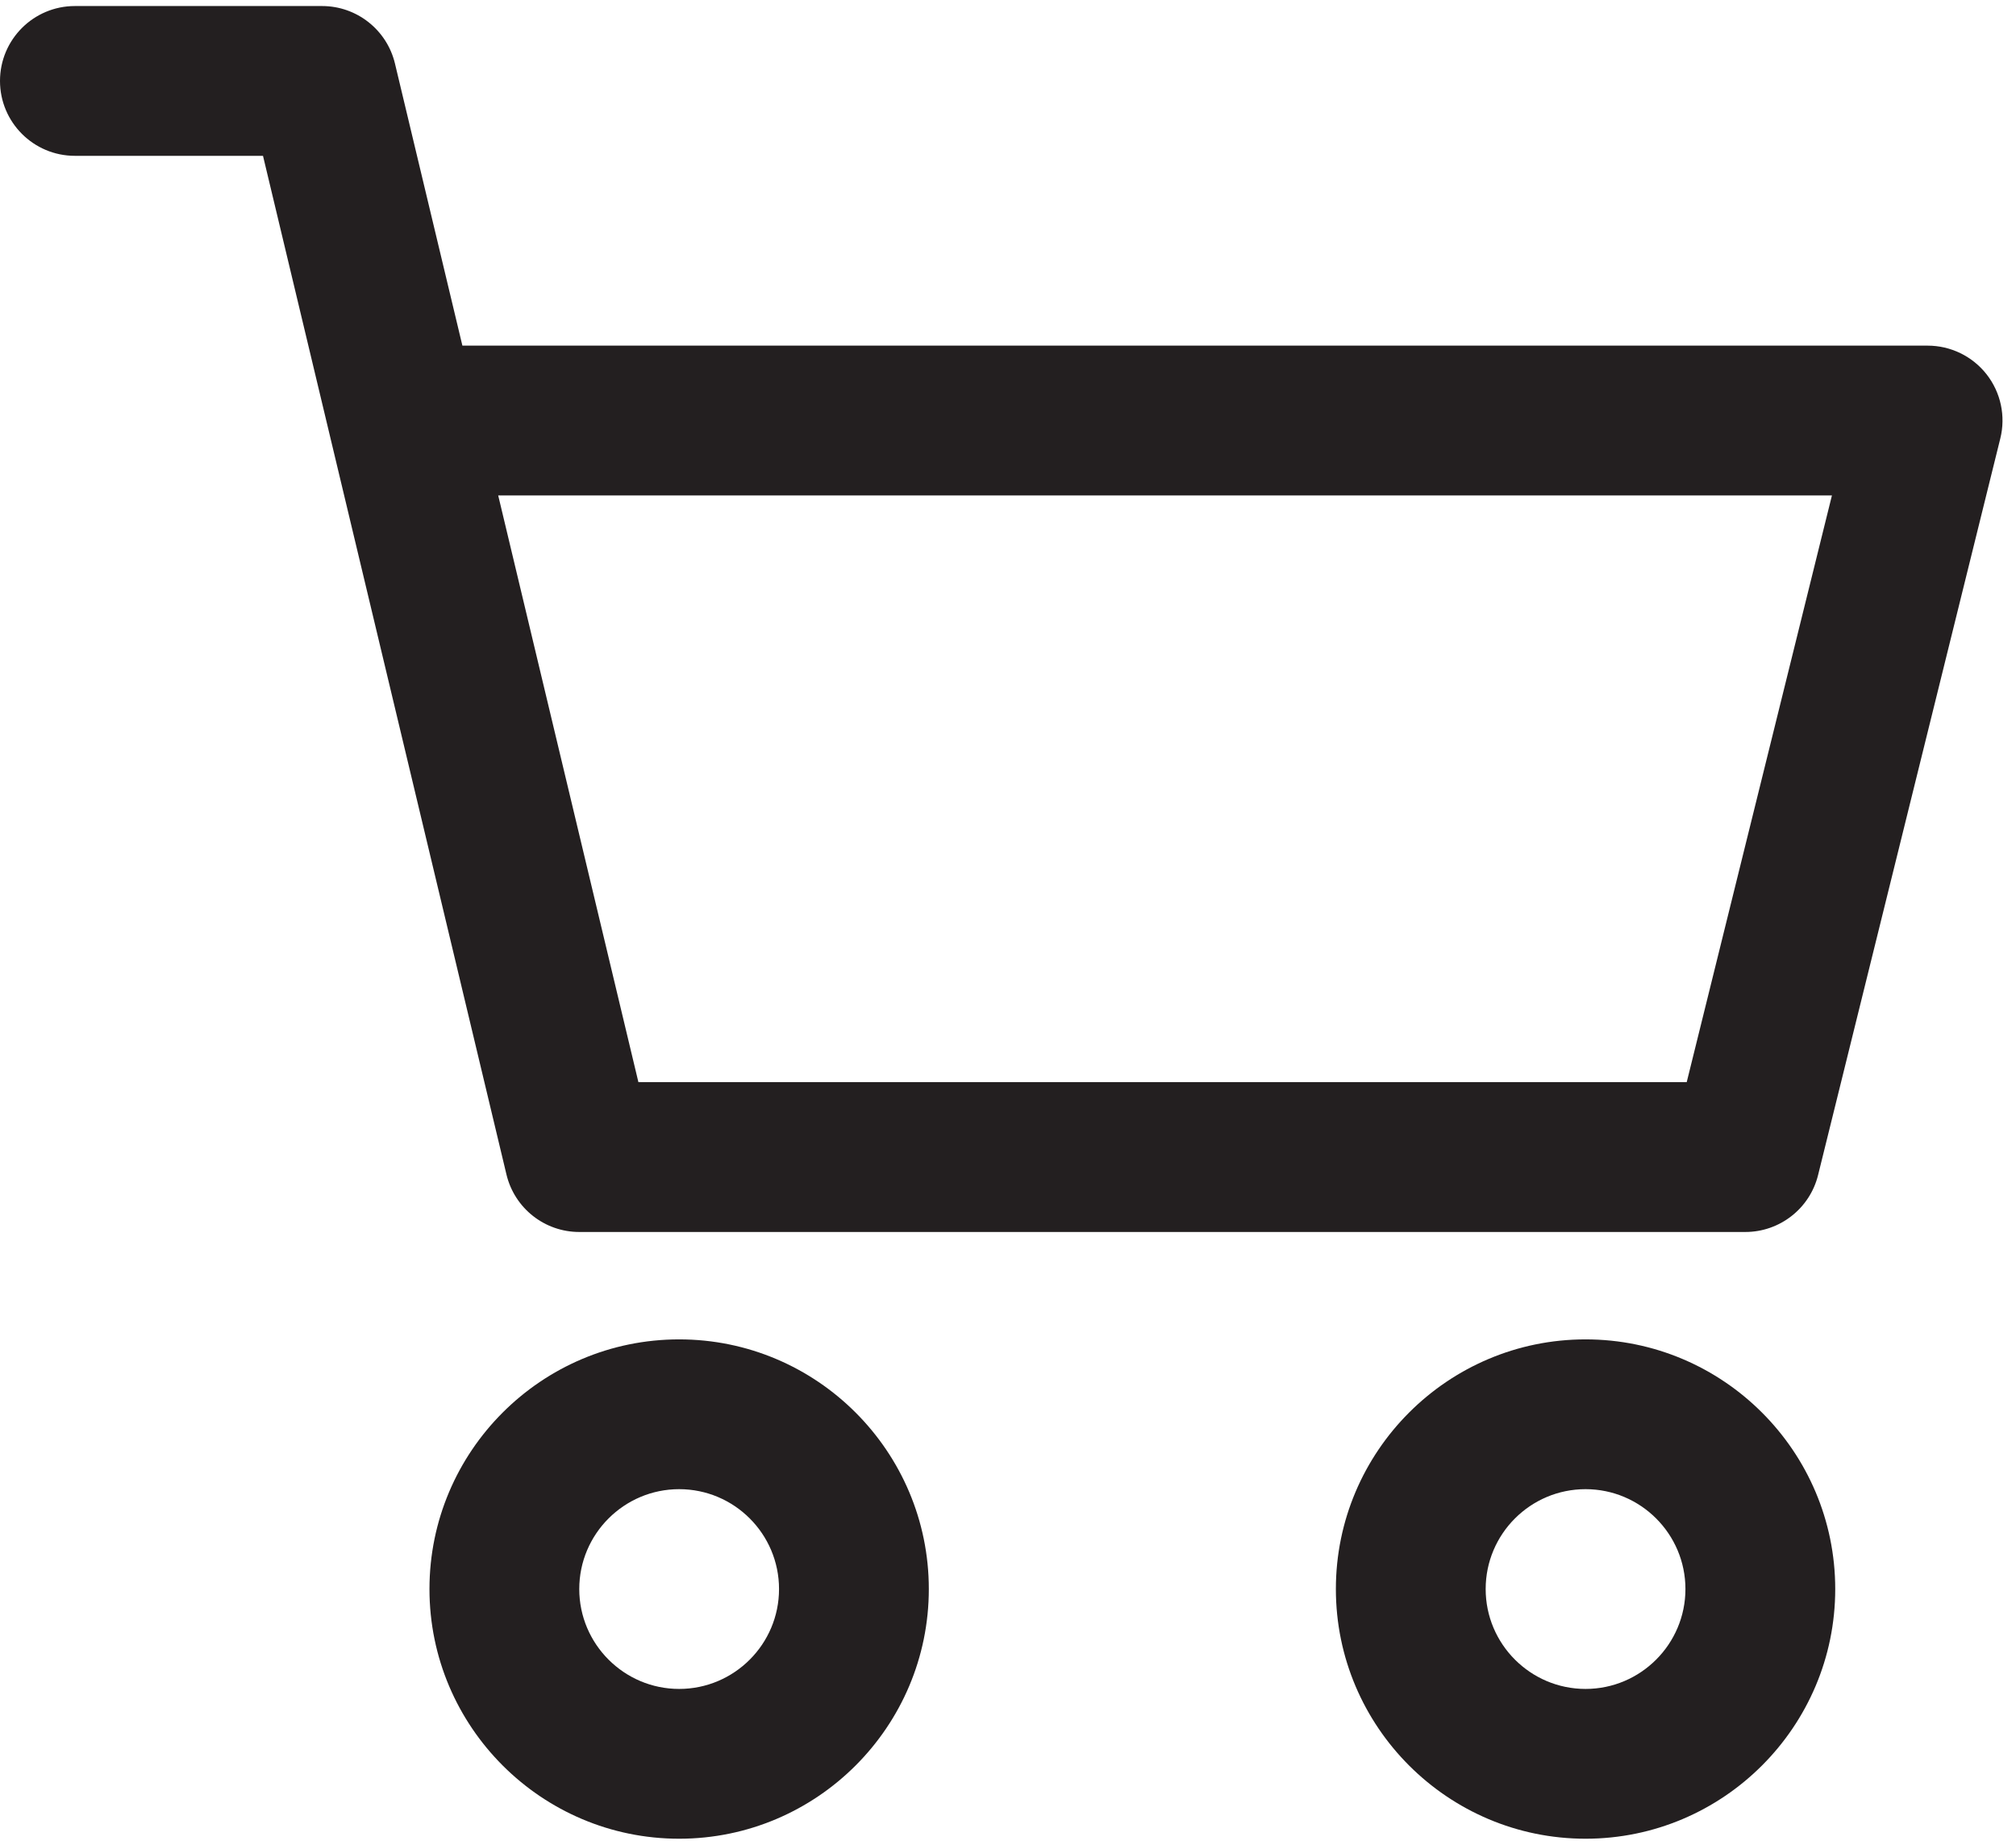 <?xml version="1.0" encoding="UTF-8"?>
<svg width="27.32px" height="25px" viewBox="0 0 33 30" version="1.1" xmlns="http://www.w3.org/2000/svg" xmlns:xlink="http://www.w3.org/1999/xlink">
    <title>Icon shopping-cart</title>
    <g id="#-Symbols" stroke="none" stroke-width="1" fill="none" fill-rule="evenodd">
        <g id="Icons" transform="translate(-268, -161)" fill="#231F20" fill-rule="nonzero">
            <g id="Icon-shopping-cart" transform="translate(268, 161)">
                <path d="M25.954,21.826 C23.7,21.826 21.867,23.659 21.867,25.913 C21.867,28.166 23.7,30 25.954,30 C28.207,30 30.041,28.166 30.041,25.913 C30.041,23.659 28.207,21.826 25.954,21.826 Z M25.954,27.548 C25.052,27.548 24.319,26.814 24.319,25.913 C24.319,25.011 25.052,24.278 25.954,24.278 C26.855,24.278 27.589,25.011 27.589,25.913 C27.589,26.814 26.855,27.548 25.954,27.548 Z" id="Shape"></path>
                <path d="M32.519,6.029 C32.286,5.732 31.93,5.559 31.553,5.559 L7.569,5.559 L6.465,0.941 C6.333,0.39 5.84,0 5.272,0 L1.226,0 C0.549,0 0,0.549 0,1.226 C0,1.903 0.549,2.452 1.226,2.452 L4.305,2.452 L8.29,19.126 C8.422,19.679 8.915,20.068 9.482,20.068 L28.57,20.068 C29.133,20.068 29.625,19.683 29.76,19.137 L32.743,7.079 C32.834,6.713 32.751,6.326 32.519,6.029 Z M27.61,17.615 L10.45,17.615 L8.155,8.011 L29.987,8.011 L27.61,17.615 Z" id="Shape"></path>
                <path d="M11.117,21.826 C8.863,21.826 7.03,23.659 7.03,25.913 C7.03,28.166 8.864,30 11.117,30 C13.371,30 15.204,28.166 15.204,25.913 C15.204,23.659 13.371,21.826 11.117,21.826 Z M11.117,27.548 C10.216,27.548 9.482,26.814 9.482,25.913 C9.482,25.011 10.216,24.278 11.117,24.278 C12.019,24.278 12.752,25.011 12.752,25.913 C12.752,26.814 12.019,27.548 11.117,27.548 Z" id="Shape"></path>
            </g>
        </g>
    </g>
</svg>